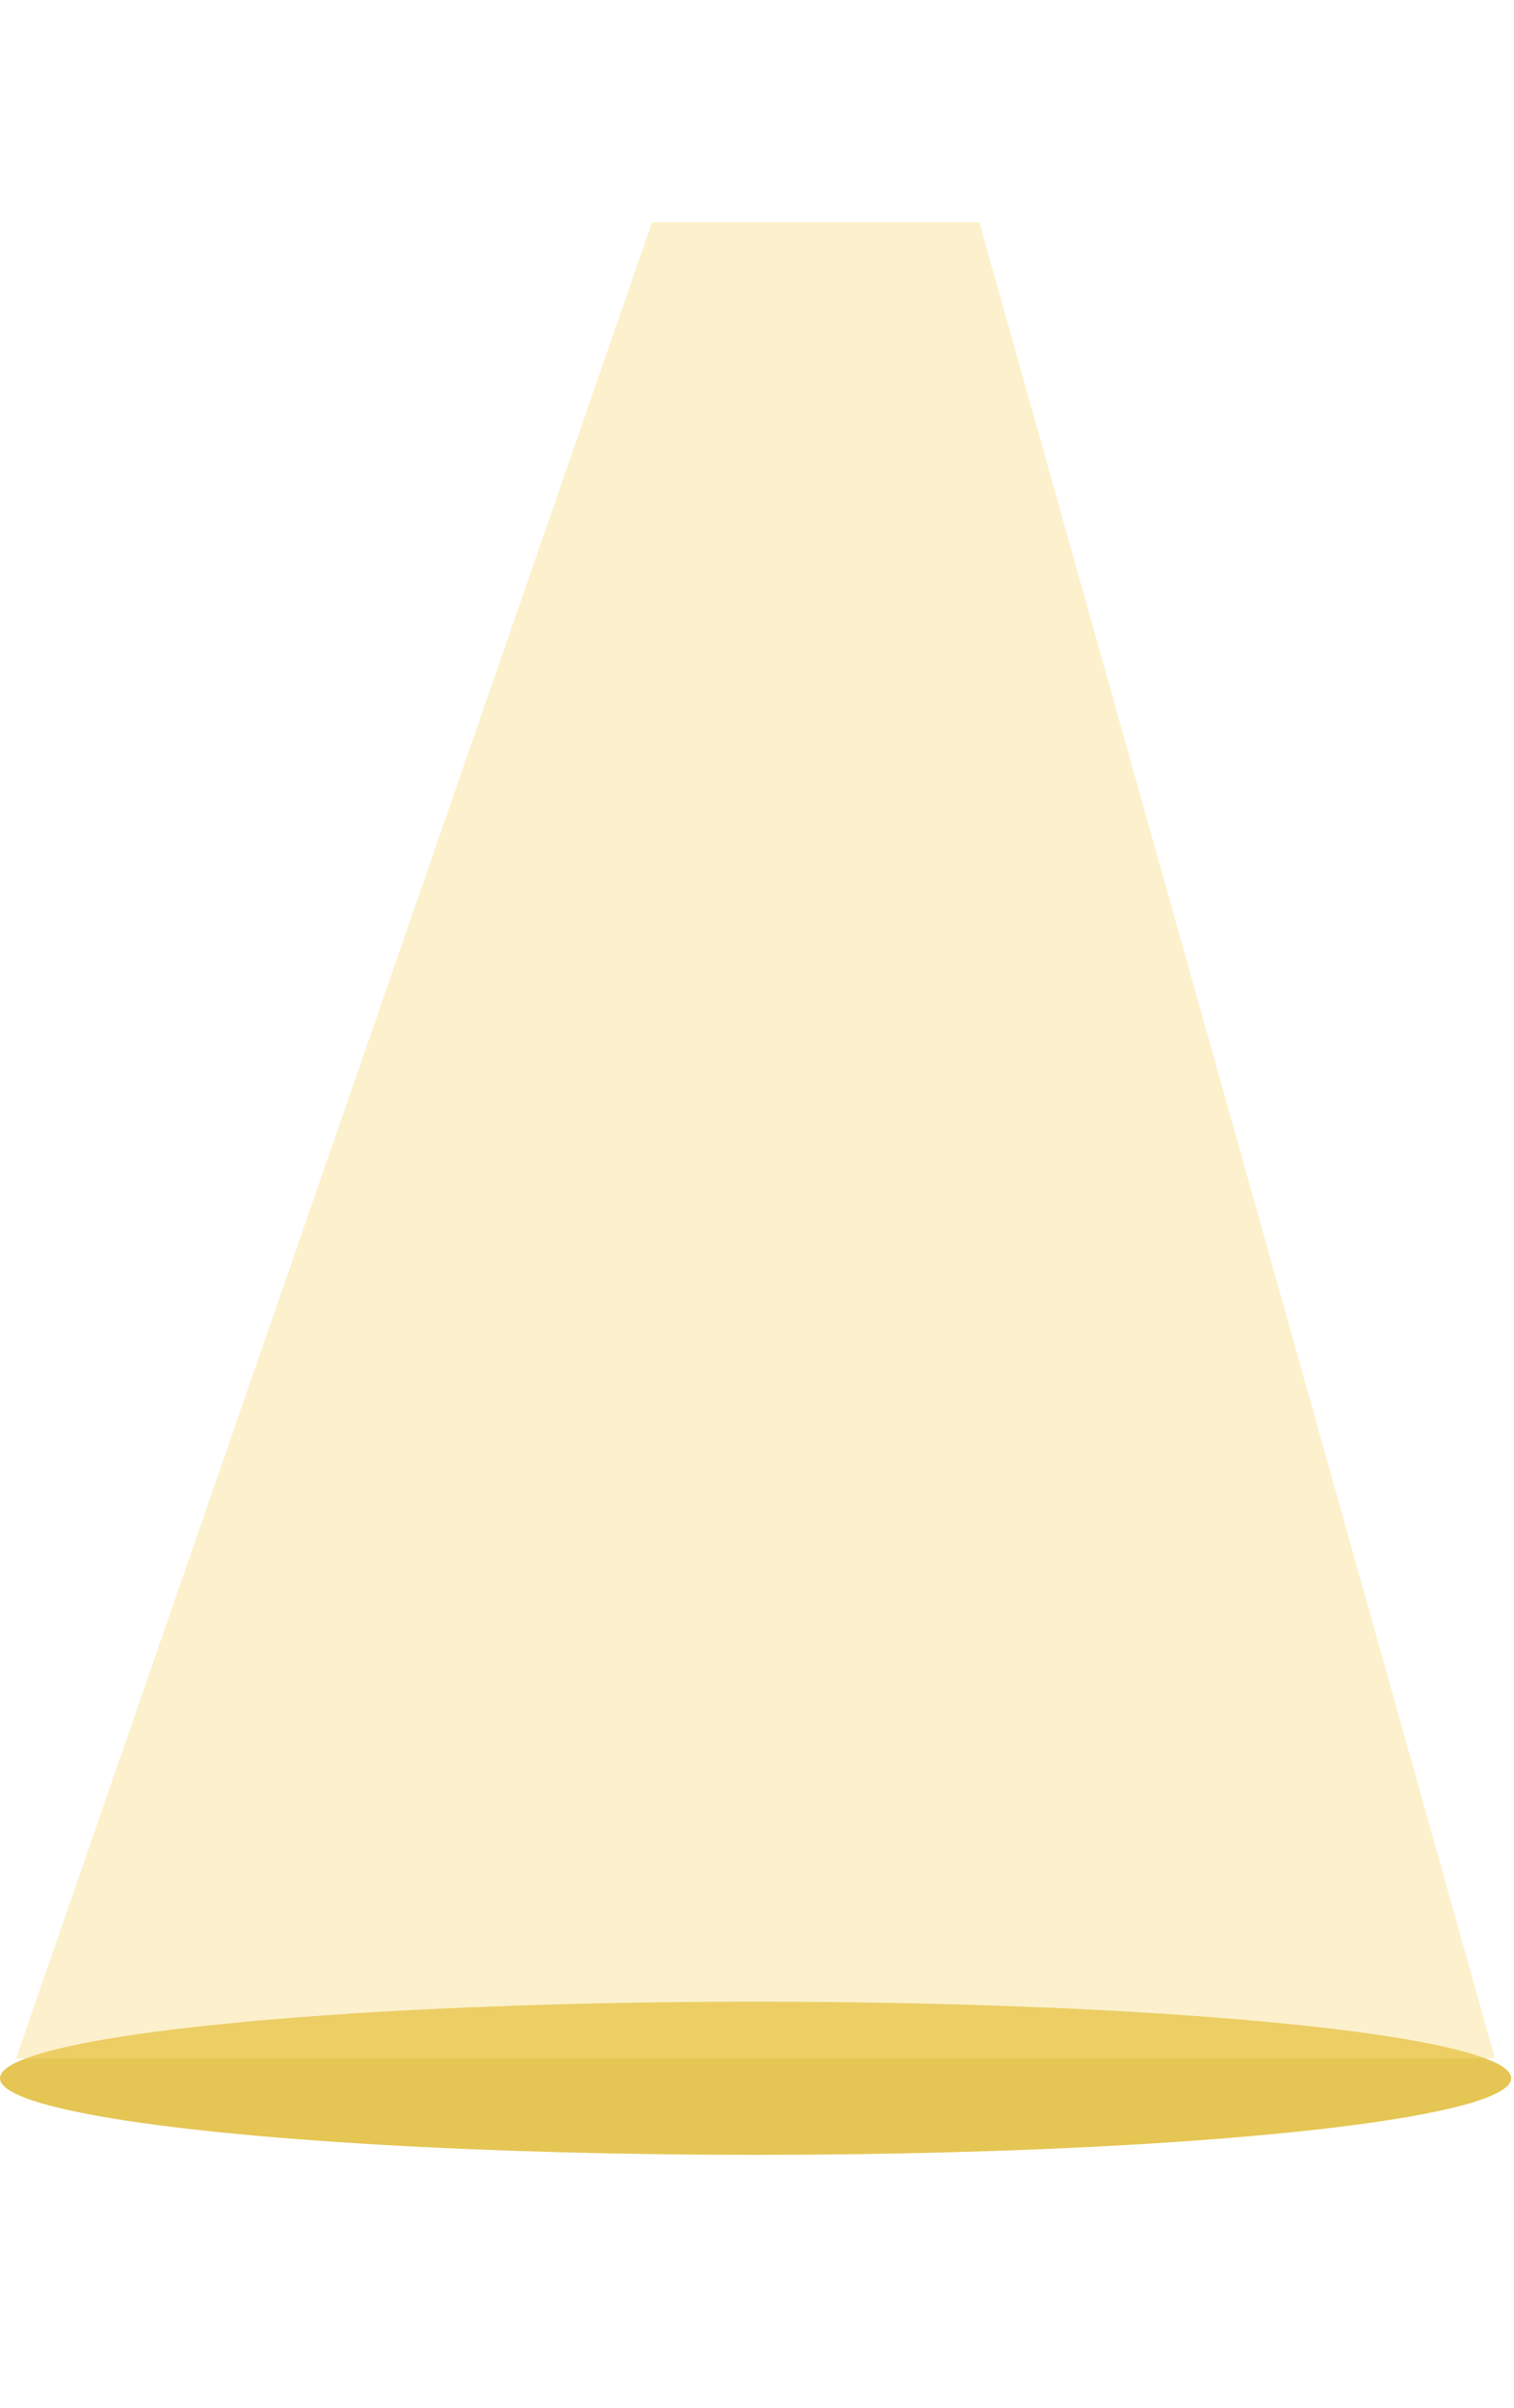 <svg width="590" height="938" viewBox="0 0 590 938" fill="none" xmlns="http://www.w3.org/2000/svg">
<ellipse cx="294.454" cy="809.641" rx="294.454" ry="29.837" fill="#E5C553"/>
<path d="M254.1 86.578L381.641 86.578L582.58 801.894L6.236 801.894L254.1 86.578Z" fill="#F7DD7F" fill-opacity="0.4"/>
</svg>
